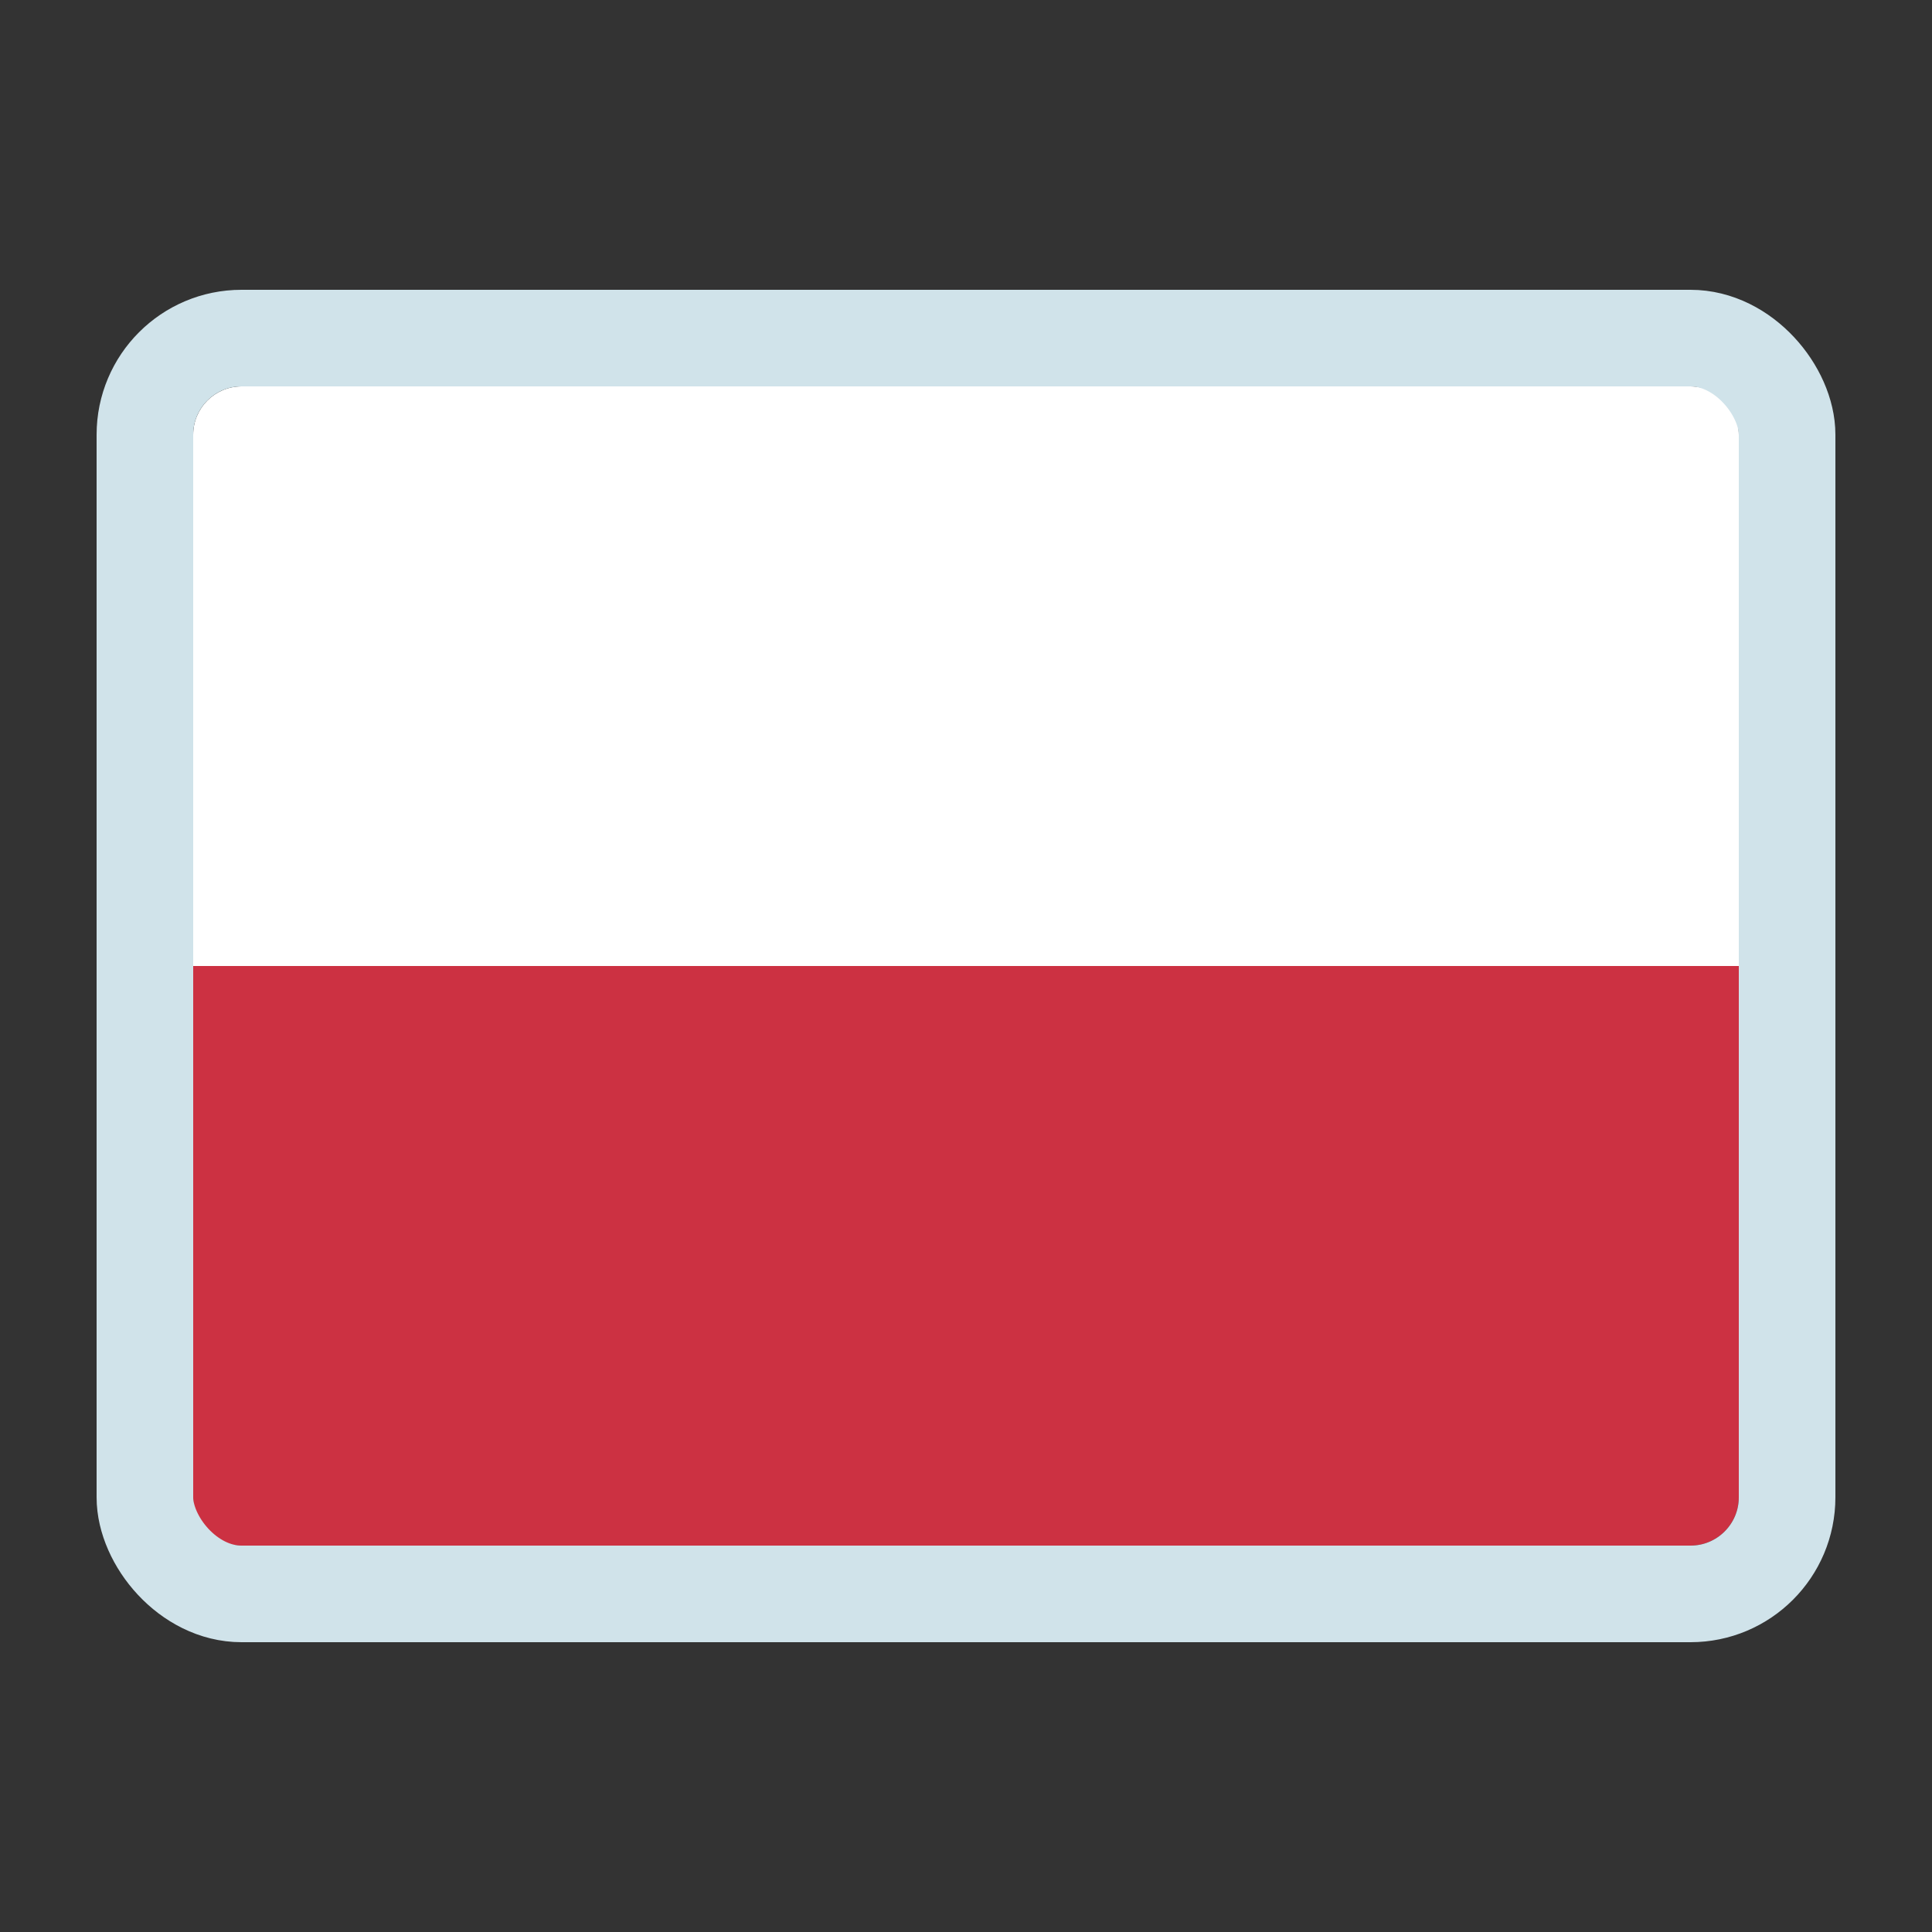 <svg width="20" height="20" viewBox="0 0 20 20" fill="none" xmlns="http://www.w3.org/2000/svg">
<rect x="0" y="0" width="20" height="20" fill="#333333" stroke="none"/>
<path d="M2 10H18V15.5C18 15.776 17.776 16 17.5 16H2.5C2.224 16 2 15.776 2 15.5V10Z" fill="#CC3142"/>
<path d="M2 4.5C2 4.224 2.224 4 2.5 4H17.5C17.776 4 18 4.224 18 4.5V10H2V4.5Z" fill="white"/>
<rect x="1.5" y="3.5" width="17" height="13" rx="1" stroke="#D0E3EA"/>
</svg>
